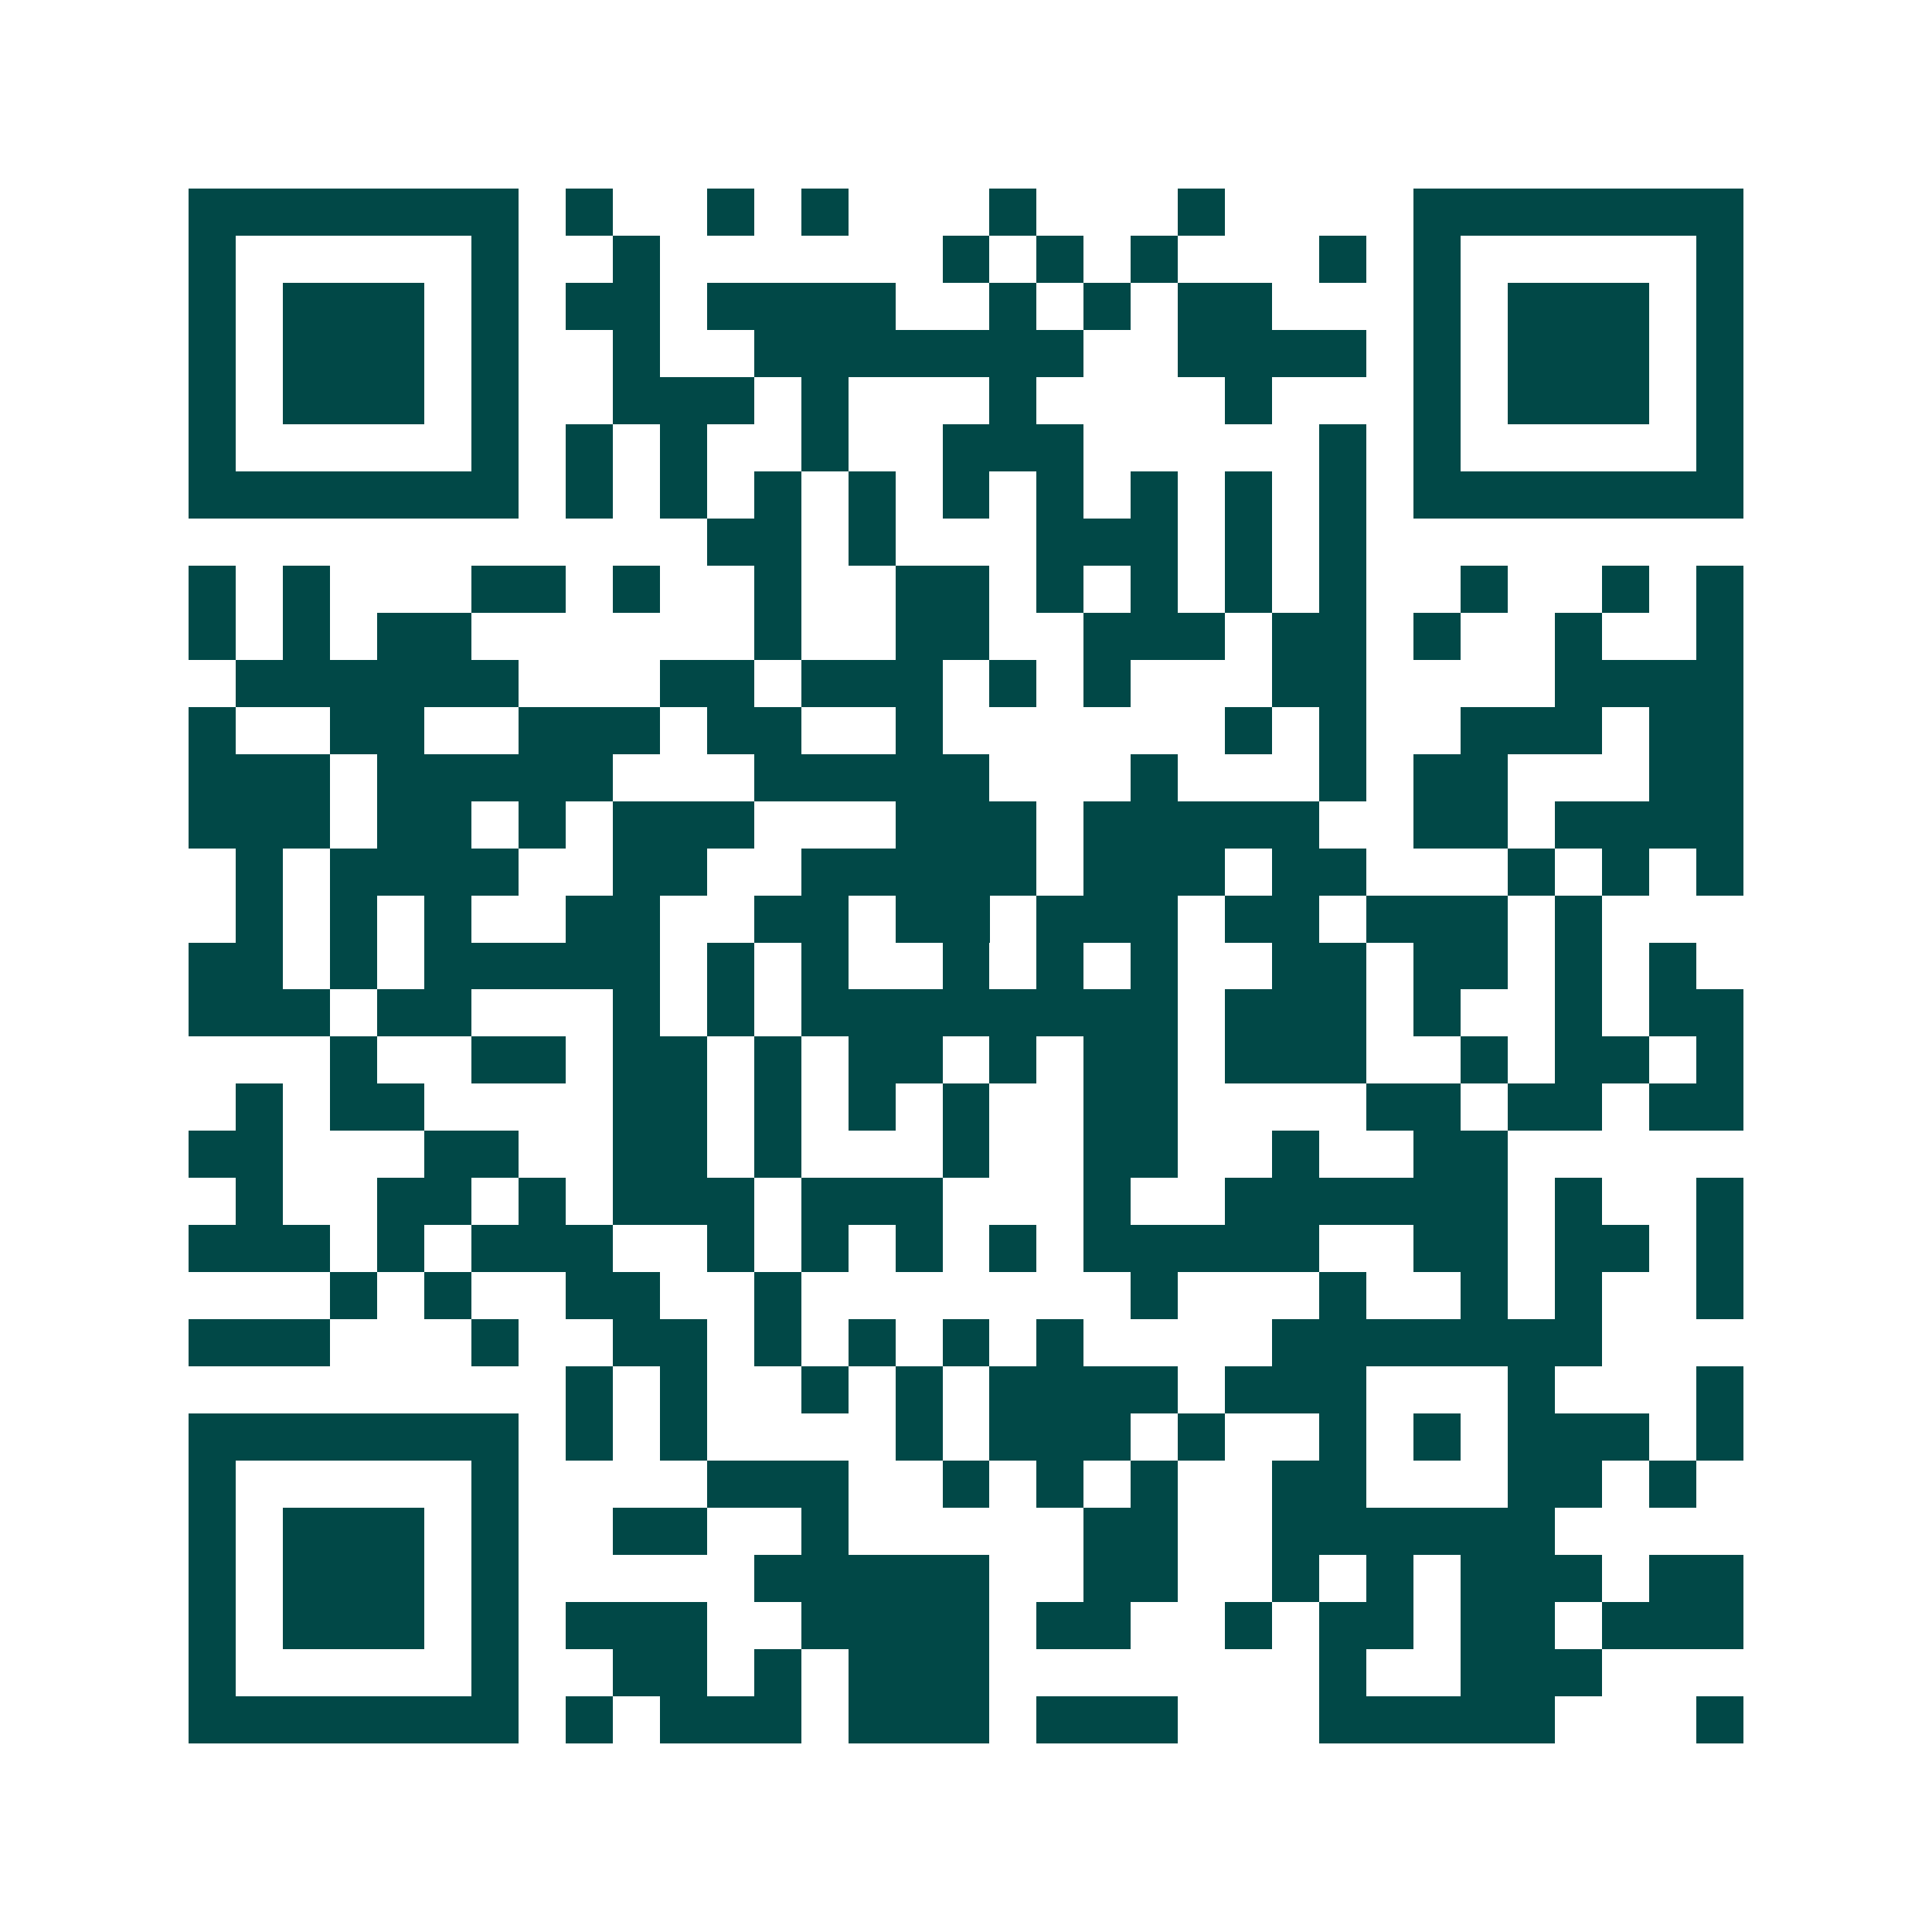 <svg xmlns="http://www.w3.org/2000/svg" width="200" height="200" viewBox="0 0 41 41" shape-rendering="crispEdges"><path fill="#ffffff" d="M0 0h41v41H0z"/><path stroke="#014847" d="M4 4.5h7m1 0h1m2 0h1m1 0h1m3 0h1m3 0h1m4 0h7M4 5.5h1m5 0h1m2 0h1m6 0h1m1 0h1m1 0h1m3 0h1m1 0h1m5 0h1M4 6.5h1m1 0h3m1 0h1m1 0h2m1 0h4m2 0h1m1 0h1m1 0h2m3 0h1m1 0h3m1 0h1M4 7.5h1m1 0h3m1 0h1m2 0h1m2 0h7m2 0h4m1 0h1m1 0h3m1 0h1M4 8.5h1m1 0h3m1 0h1m2 0h3m1 0h1m3 0h1m4 0h1m3 0h1m1 0h3m1 0h1M4 9.5h1m5 0h1m1 0h1m1 0h1m2 0h1m2 0h3m5 0h1m1 0h1m5 0h1M4 10.5h7m1 0h1m1 0h1m1 0h1m1 0h1m1 0h1m1 0h1m1 0h1m1 0h1m1 0h1m1 0h7M15 11.5h2m1 0h1m3 0h3m1 0h1m1 0h1M4 12.5h1m1 0h1m3 0h2m1 0h1m2 0h1m2 0h2m1 0h1m1 0h1m1 0h1m1 0h1m2 0h1m2 0h1m1 0h1M4 13.5h1m1 0h1m1 0h2m6 0h1m2 0h2m2 0h3m1 0h2m1 0h1m2 0h1m2 0h1M5 14.5h6m3 0h2m1 0h3m1 0h1m1 0h1m3 0h2m4 0h4M4 15.5h1m2 0h2m2 0h3m1 0h2m2 0h1m6 0h1m1 0h1m2 0h3m1 0h2M4 16.5h3m1 0h5m3 0h5m3 0h1m3 0h1m1 0h2m3 0h2M4 17.5h3m1 0h2m1 0h1m1 0h3m3 0h3m1 0h5m2 0h2m1 0h4M5 18.5h1m1 0h4m2 0h2m2 0h5m1 0h3m1 0h2m3 0h1m1 0h1m1 0h1M5 19.5h1m1 0h1m1 0h1m2 0h2m2 0h2m1 0h2m1 0h3m1 0h2m1 0h3m1 0h1M4 20.5h2m1 0h1m1 0h5m1 0h1m1 0h1m2 0h1m1 0h1m1 0h1m2 0h2m1 0h2m1 0h1m1 0h1M4 21.5h3m1 0h2m3 0h1m1 0h1m1 0h8m1 0h3m1 0h1m2 0h1m1 0h2M7 22.5h1m2 0h2m1 0h2m1 0h1m1 0h2m1 0h1m1 0h2m1 0h3m2 0h1m1 0h2m1 0h1M5 23.5h1m1 0h2m4 0h2m1 0h1m1 0h1m1 0h1m2 0h2m4 0h2m1 0h2m1 0h2M4 24.5h2m3 0h2m2 0h2m1 0h1m3 0h1m2 0h2m2 0h1m2 0h2M5 25.5h1m2 0h2m1 0h1m1 0h3m1 0h3m3 0h1m2 0h6m1 0h1m2 0h1M4 26.5h3m1 0h1m1 0h3m2 0h1m1 0h1m1 0h1m1 0h1m1 0h5m2 0h2m1 0h2m1 0h1M7 27.5h1m1 0h1m2 0h2m2 0h1m7 0h1m3 0h1m2 0h1m1 0h1m2 0h1M4 28.5h3m3 0h1m2 0h2m1 0h1m1 0h1m1 0h1m1 0h1m4 0h7M12 29.5h1m1 0h1m2 0h1m1 0h1m1 0h4m1 0h3m3 0h1m3 0h1M4 30.5h7m1 0h1m1 0h1m4 0h1m1 0h3m1 0h1m2 0h1m1 0h1m1 0h3m1 0h1M4 31.5h1m5 0h1m4 0h3m2 0h1m1 0h1m1 0h1m2 0h2m3 0h2m1 0h1M4 32.5h1m1 0h3m1 0h1m2 0h2m2 0h1m5 0h2m2 0h6M4 33.5h1m1 0h3m1 0h1m5 0h5m2 0h2m2 0h1m1 0h1m1 0h3m1 0h2M4 34.5h1m1 0h3m1 0h1m1 0h3m2 0h4m1 0h2m2 0h1m1 0h2m1 0h2m1 0h3M4 35.5h1m5 0h1m2 0h2m1 0h1m1 0h3m7 0h1m2 0h3M4 36.5h7m1 0h1m1 0h3m1 0h3m1 0h3m3 0h5m3 0h1"/></svg>
